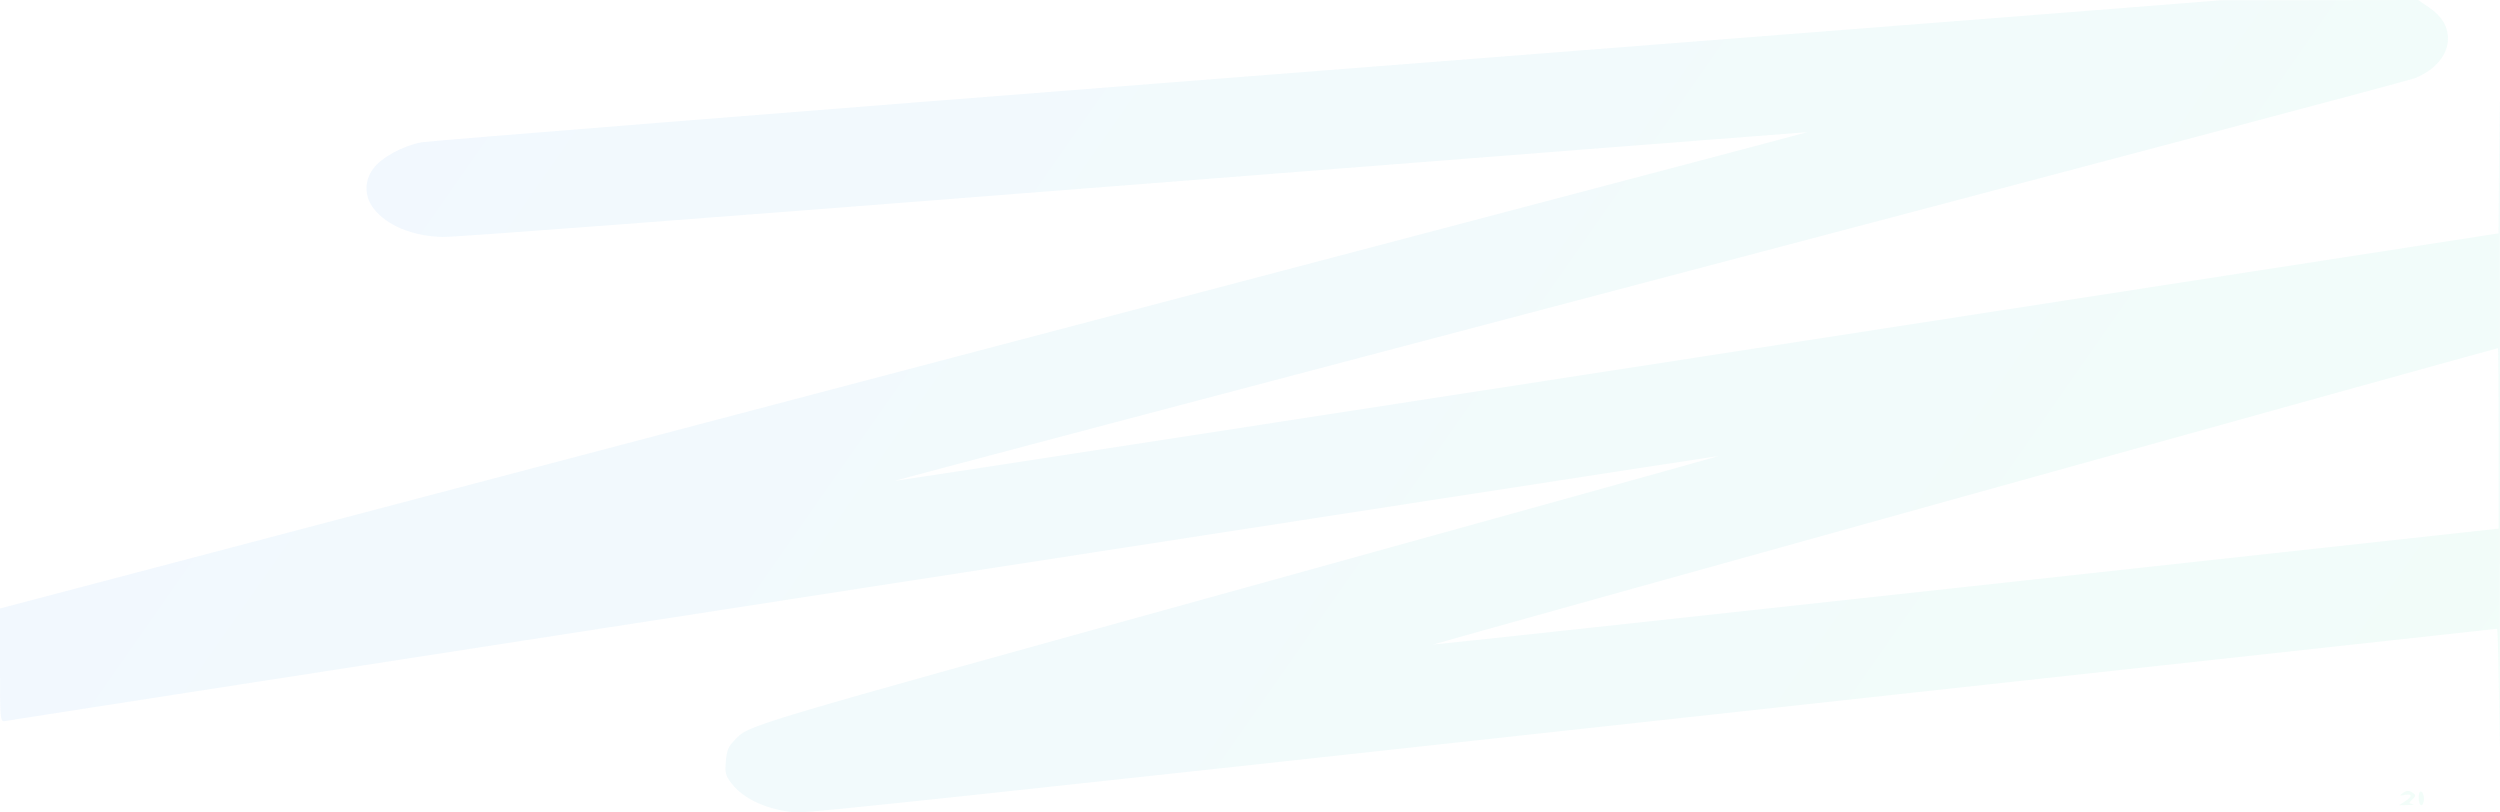 <svg width="1440" height="468" viewBox="0 0 1440 468" fill="none" xmlns="http://www.w3.org/2000/svg">
<path fill-rule="evenodd" clip-rule="evenodd" d="M1216.49 5.121C1182.28 7.84 951.077 25.902 702.71 45.256C454.342 64.612 247.431 81.126 242.906 81.957C232.069 83.946 219.772 90.652 214.912 97.224C209.741 104.218 209.853 113.252 215.197 120.109C222.89 129.982 237.553 136.023 254.972 136.499C261.555 136.679 397.085 126.418 652.79 106.38C866.099 89.665 1040.76 76.052 1040.92 76.131C1041.09 76.209 946.739 101.157 831.261 131.569C715.784 161.981 481.51 223.678 310.651 268.672L0 350.481V383.184C0 414.975 0.081 415.872 2.94 415.326C9.889 414.001 989.721 262.421 990.014 262.627C990.192 262.752 866.525 297.155 715.197 339.078C420.483 420.724 431.946 417.289 422.765 426.712C419.557 430.006 418.612 432.374 418.081 438.451C417.499 445.128 417.892 446.689 421.285 451.146C428.303 460.366 442.454 466.736 458.693 467.985C464.711 468.449 560.828 458.193 951.799 415.368C1218.9 386.113 1437.83 362.176 1438.31 362.176C1438.79 362.176 1439.37 389.305 1439.59 422.462C1439.82 455.619 1440 374.025 1440 241.143C1440 108.26 1439.81 29.889 1439.58 66.984L1439.16 134.43L977.464 205.86C723.53 245.146 515.554 277.16 515.296 277.002C515.036 276.843 710.463 225.178 949.576 162.191C1188.69 99.204 1387.26 46.503 1390.83 45.078C1402.71 40.344 1410.03 31.637 1410.03 22.222C1410.03 15.141 1406.45 9.278 1399.03 4.208L1392.87 0L1335.79 0.088L1278.7 0.176L1216.49 5.121ZM1439.21 252.485V304.479L1132.62 338.005C964.001 356.444 825.818 371.4 825.551 371.239C825.193 371.024 1436.58 200.853 1438.83 200.543C1439.04 200.514 1439.21 223.888 1439.21 252.485ZM1383.73 457.011C1381.87 458.362 1382.02 458.457 1385.08 457.873C1389.58 457.015 1389.63 458.824 1385.18 461.669L1381.84 463.807L1387.1 463.7C1390 463.641 1391.17 463.404 1389.71 463.174C1387.25 462.787 1387.24 462.587 1389.51 460.505C1391.48 458.693 1391.59 457.985 1390.05 456.873C1387.61 455.105 1386.32 455.133 1383.73 457.011ZM1393.13 459.595C1393.13 461.911 1393.82 463.807 1394.67 463.807C1395.51 463.807 1396.2 462.169 1396.2 460.166C1396.2 458.163 1395.51 456.268 1394.67 455.954C1393.73 455.605 1393.13 457.022 1393.13 459.595Z" fill="url(#paint0_linear_2407_5465)" fill-opacity="0.05"/>
<defs>
<linearGradient id="paint0_linear_2407_5465" x1="0" y1="0" x2="1187.67" y2="829.347" gradientUnits="userSpaceOnUse">
<stop stop-color="#006EFF"/>
<stop offset="1" stop-color="#00D78C"/>
</linearGradient>
</defs>
</svg>
